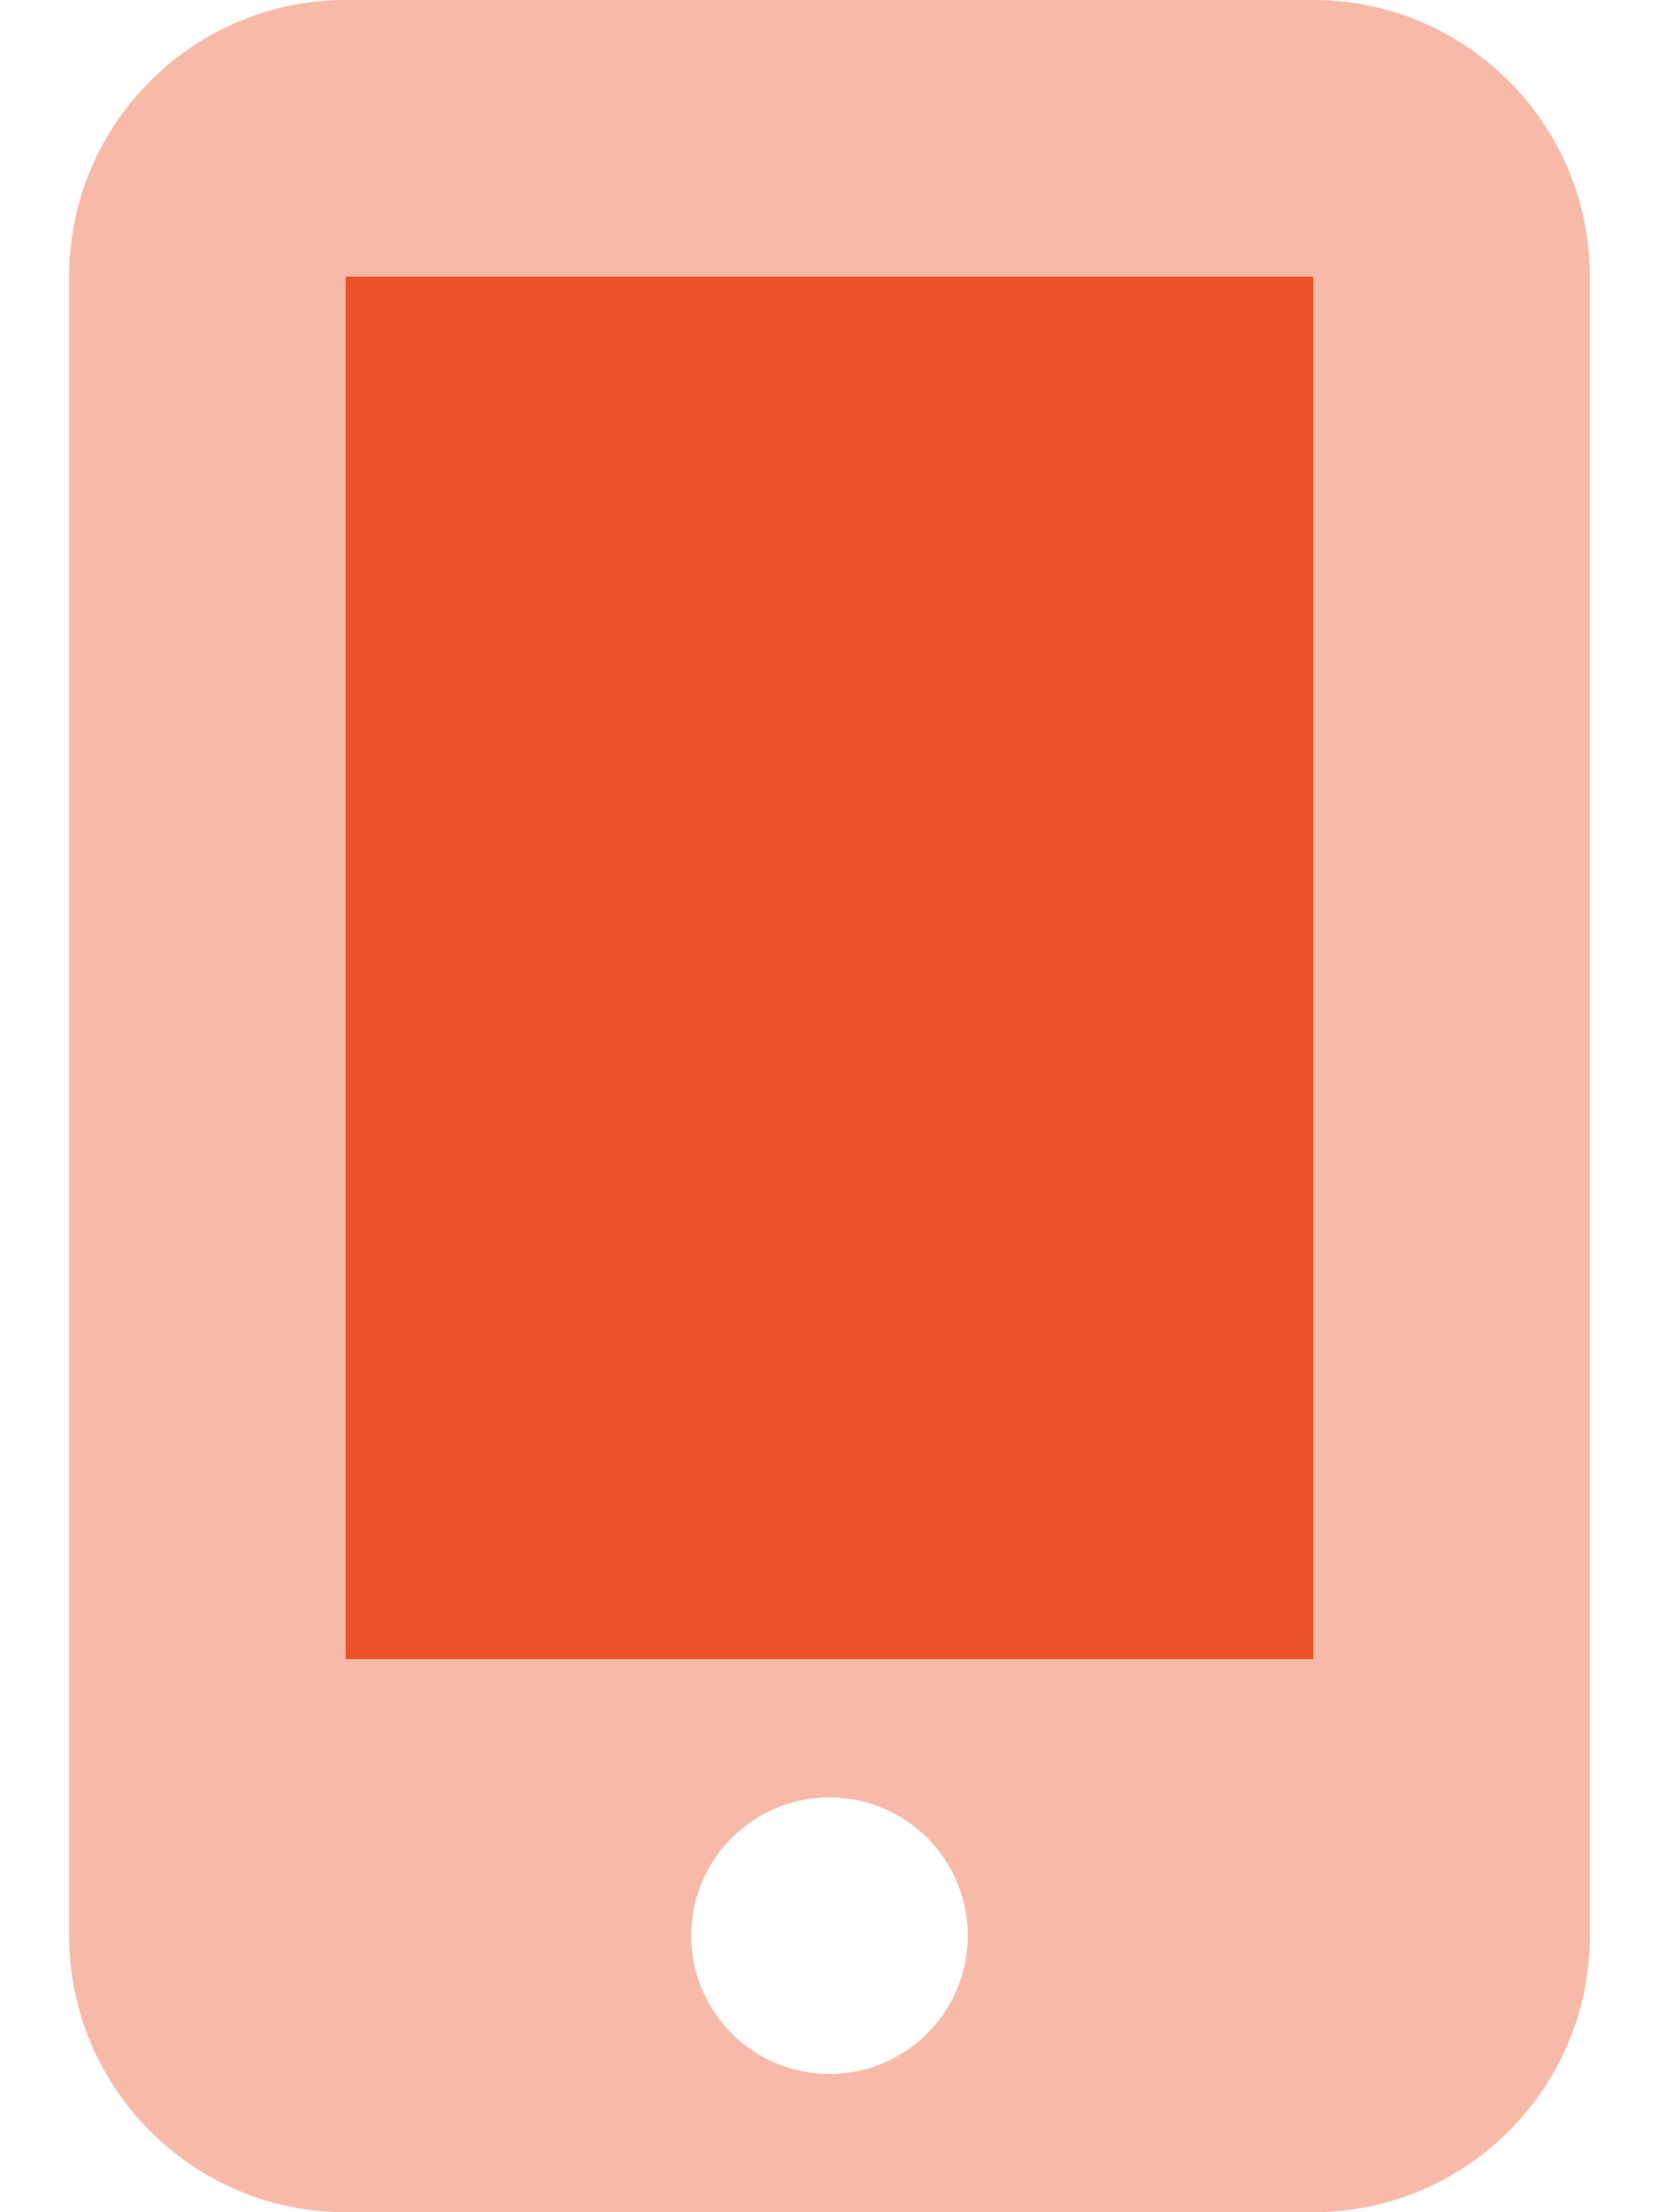 <?xml version="1.0" encoding="UTF-8"?>
<svg xmlns="http://www.w3.org/2000/svg" viewBox="0 0 384 512">
  <path class="fa-secondary" opacity=".4" fill="#eb5328" d="M16 64C16 28.7 44.7 0 80 0L304 0c35.3 0 64 28.7 64 64l0 384c0 35.3-28.7 64-64 64L80 512c-35.3 0-64-28.7-64-64L16 64zm64 0l0 320 224 0 0-320L80 64zm80 384a32 32 0 1 0 64 0 32 32 0 1 0 -64 0z"></path>
  <path class="fa-primary" fill="#eb5328" d="M80 64H304V384H80V64z"></path>
</svg>
